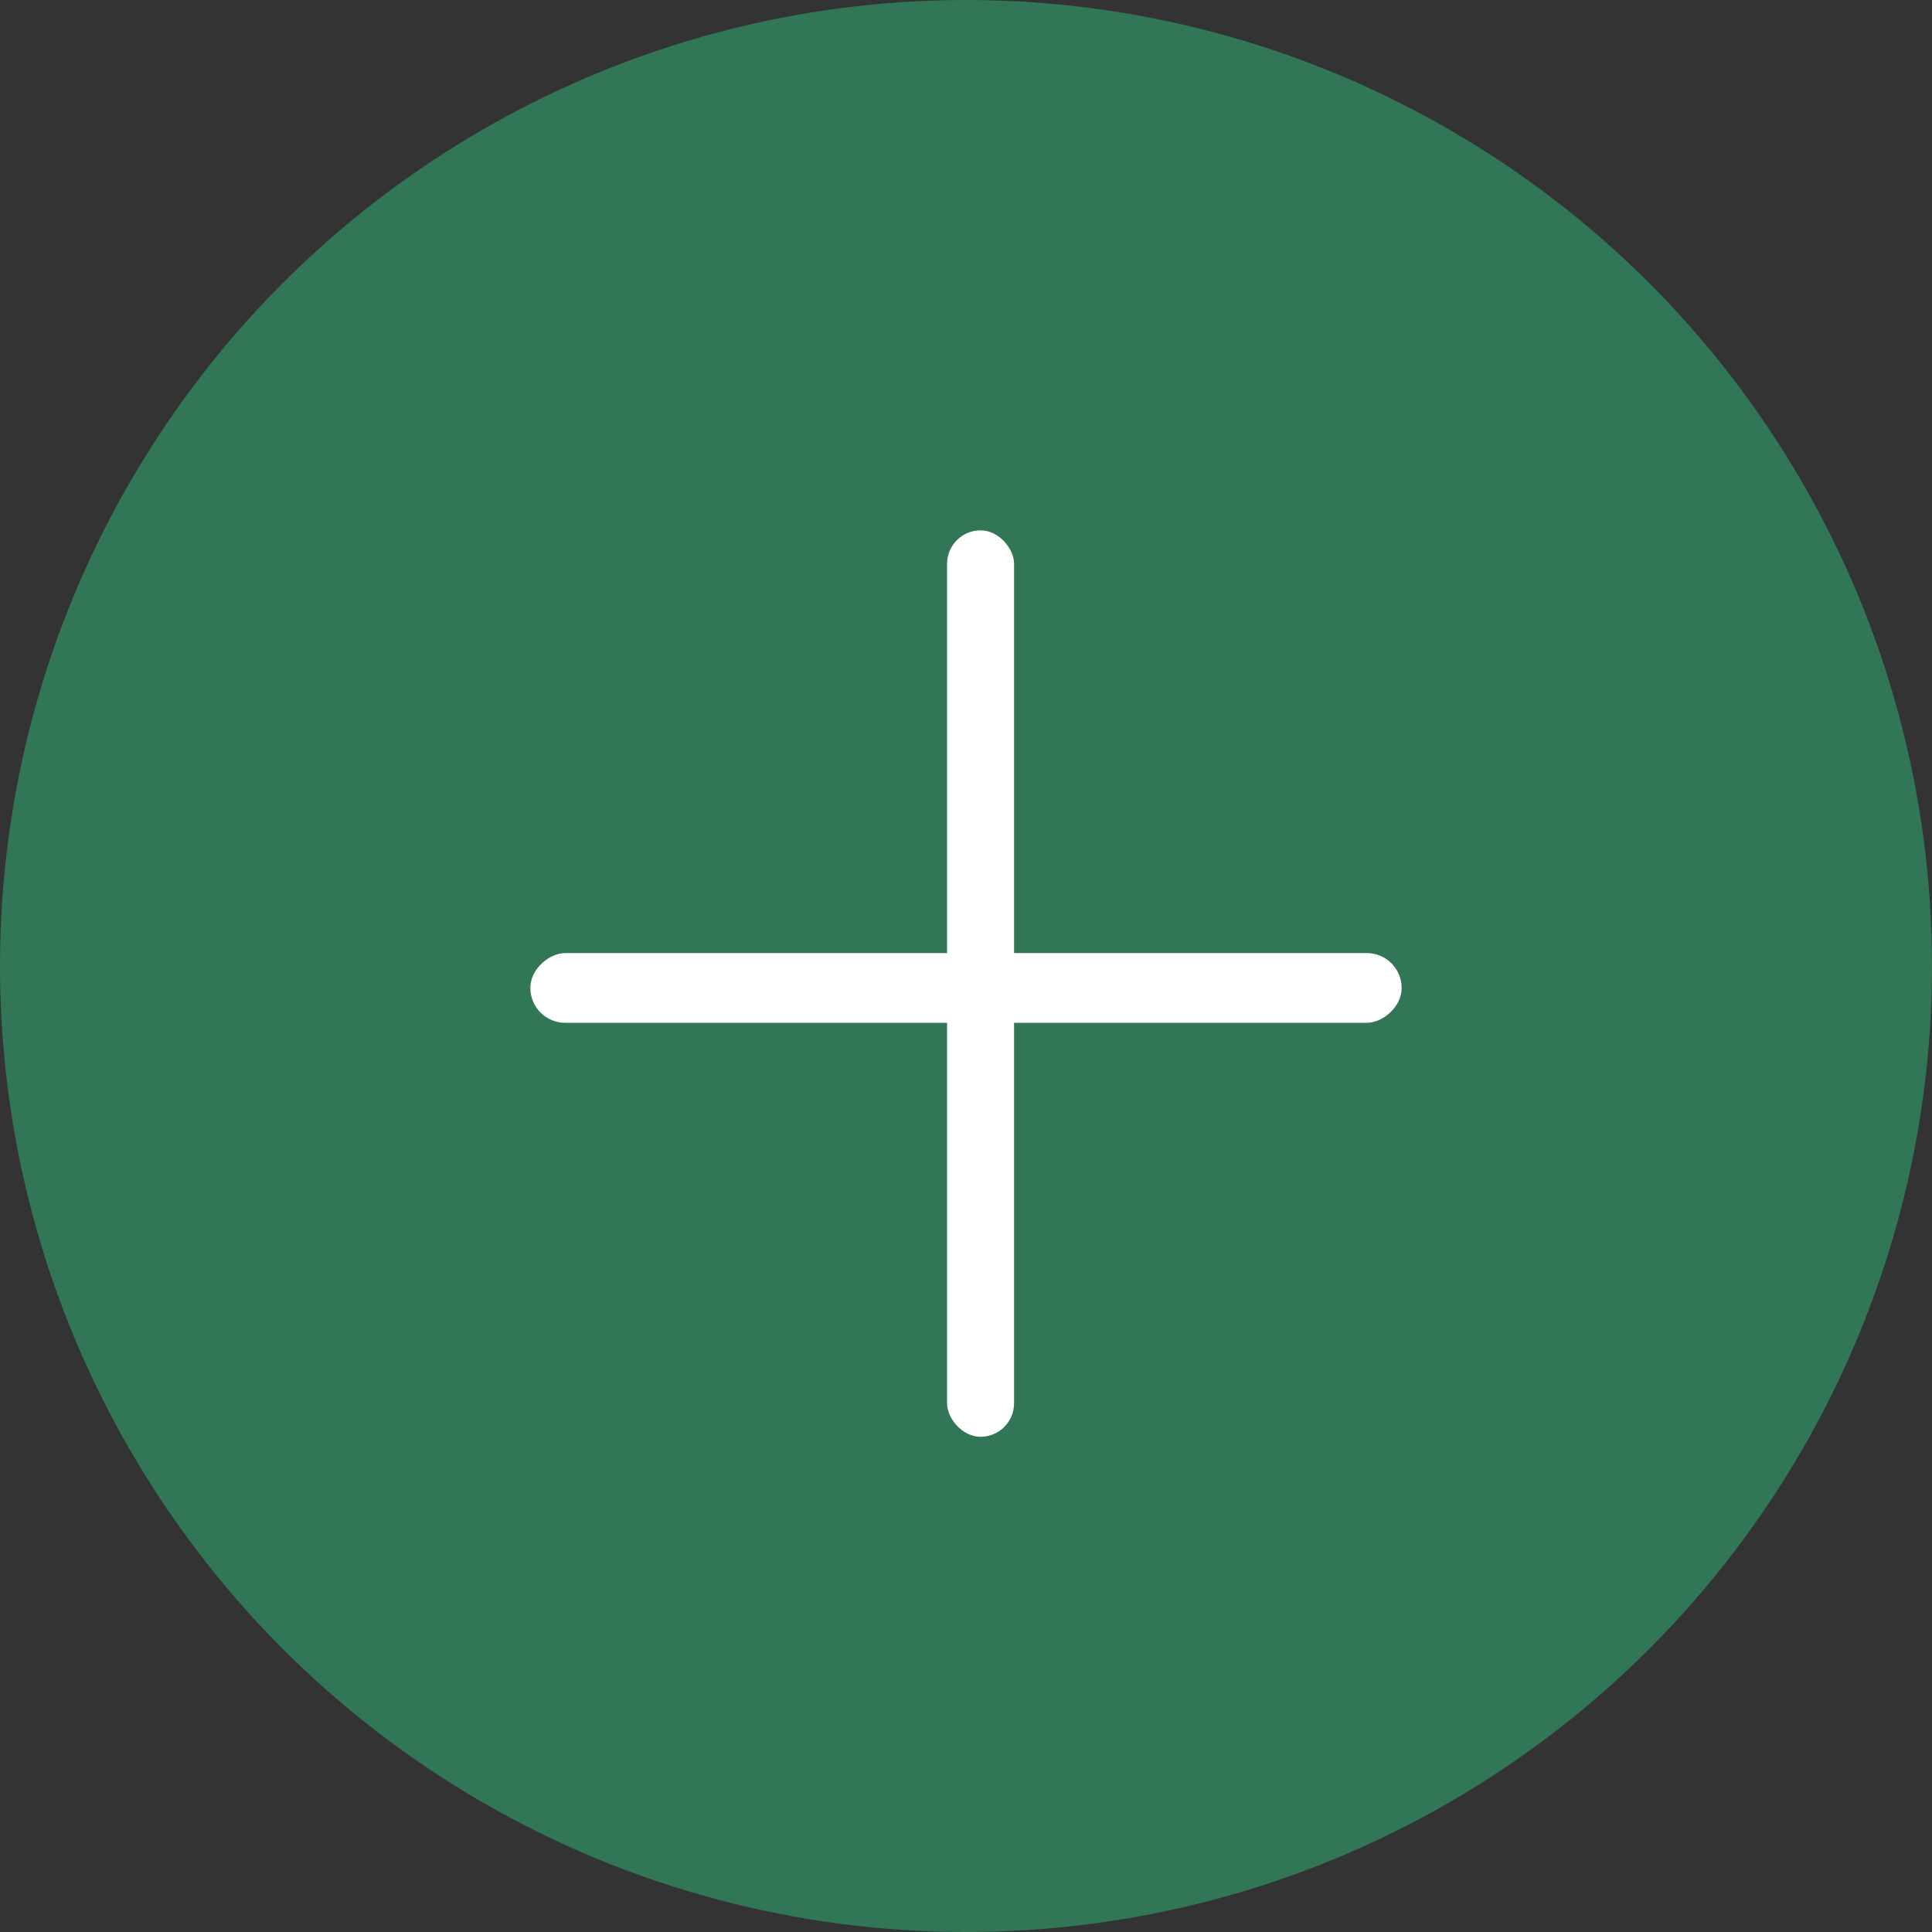 <?xml version="1.0" encoding="UTF-8"?> <svg xmlns="http://www.w3.org/2000/svg" width="51" height="51" viewBox="0 0 51 51" fill="none"><rect x="0" y="0" width="51" height="51" fill="#333333" stroke="none"/> <circle cx="25.5" cy="25.5" r="25.5" fill="#317656"></circle> <rect x="25" y="14" width="1.769" height="23.927" rx="0.885" fill="white"></rect> <rect x="14" y="27" width="1.841" height="23" rx="0.92" transform="rotate(-90 14 27)" fill="white"></rect> </svg> 
